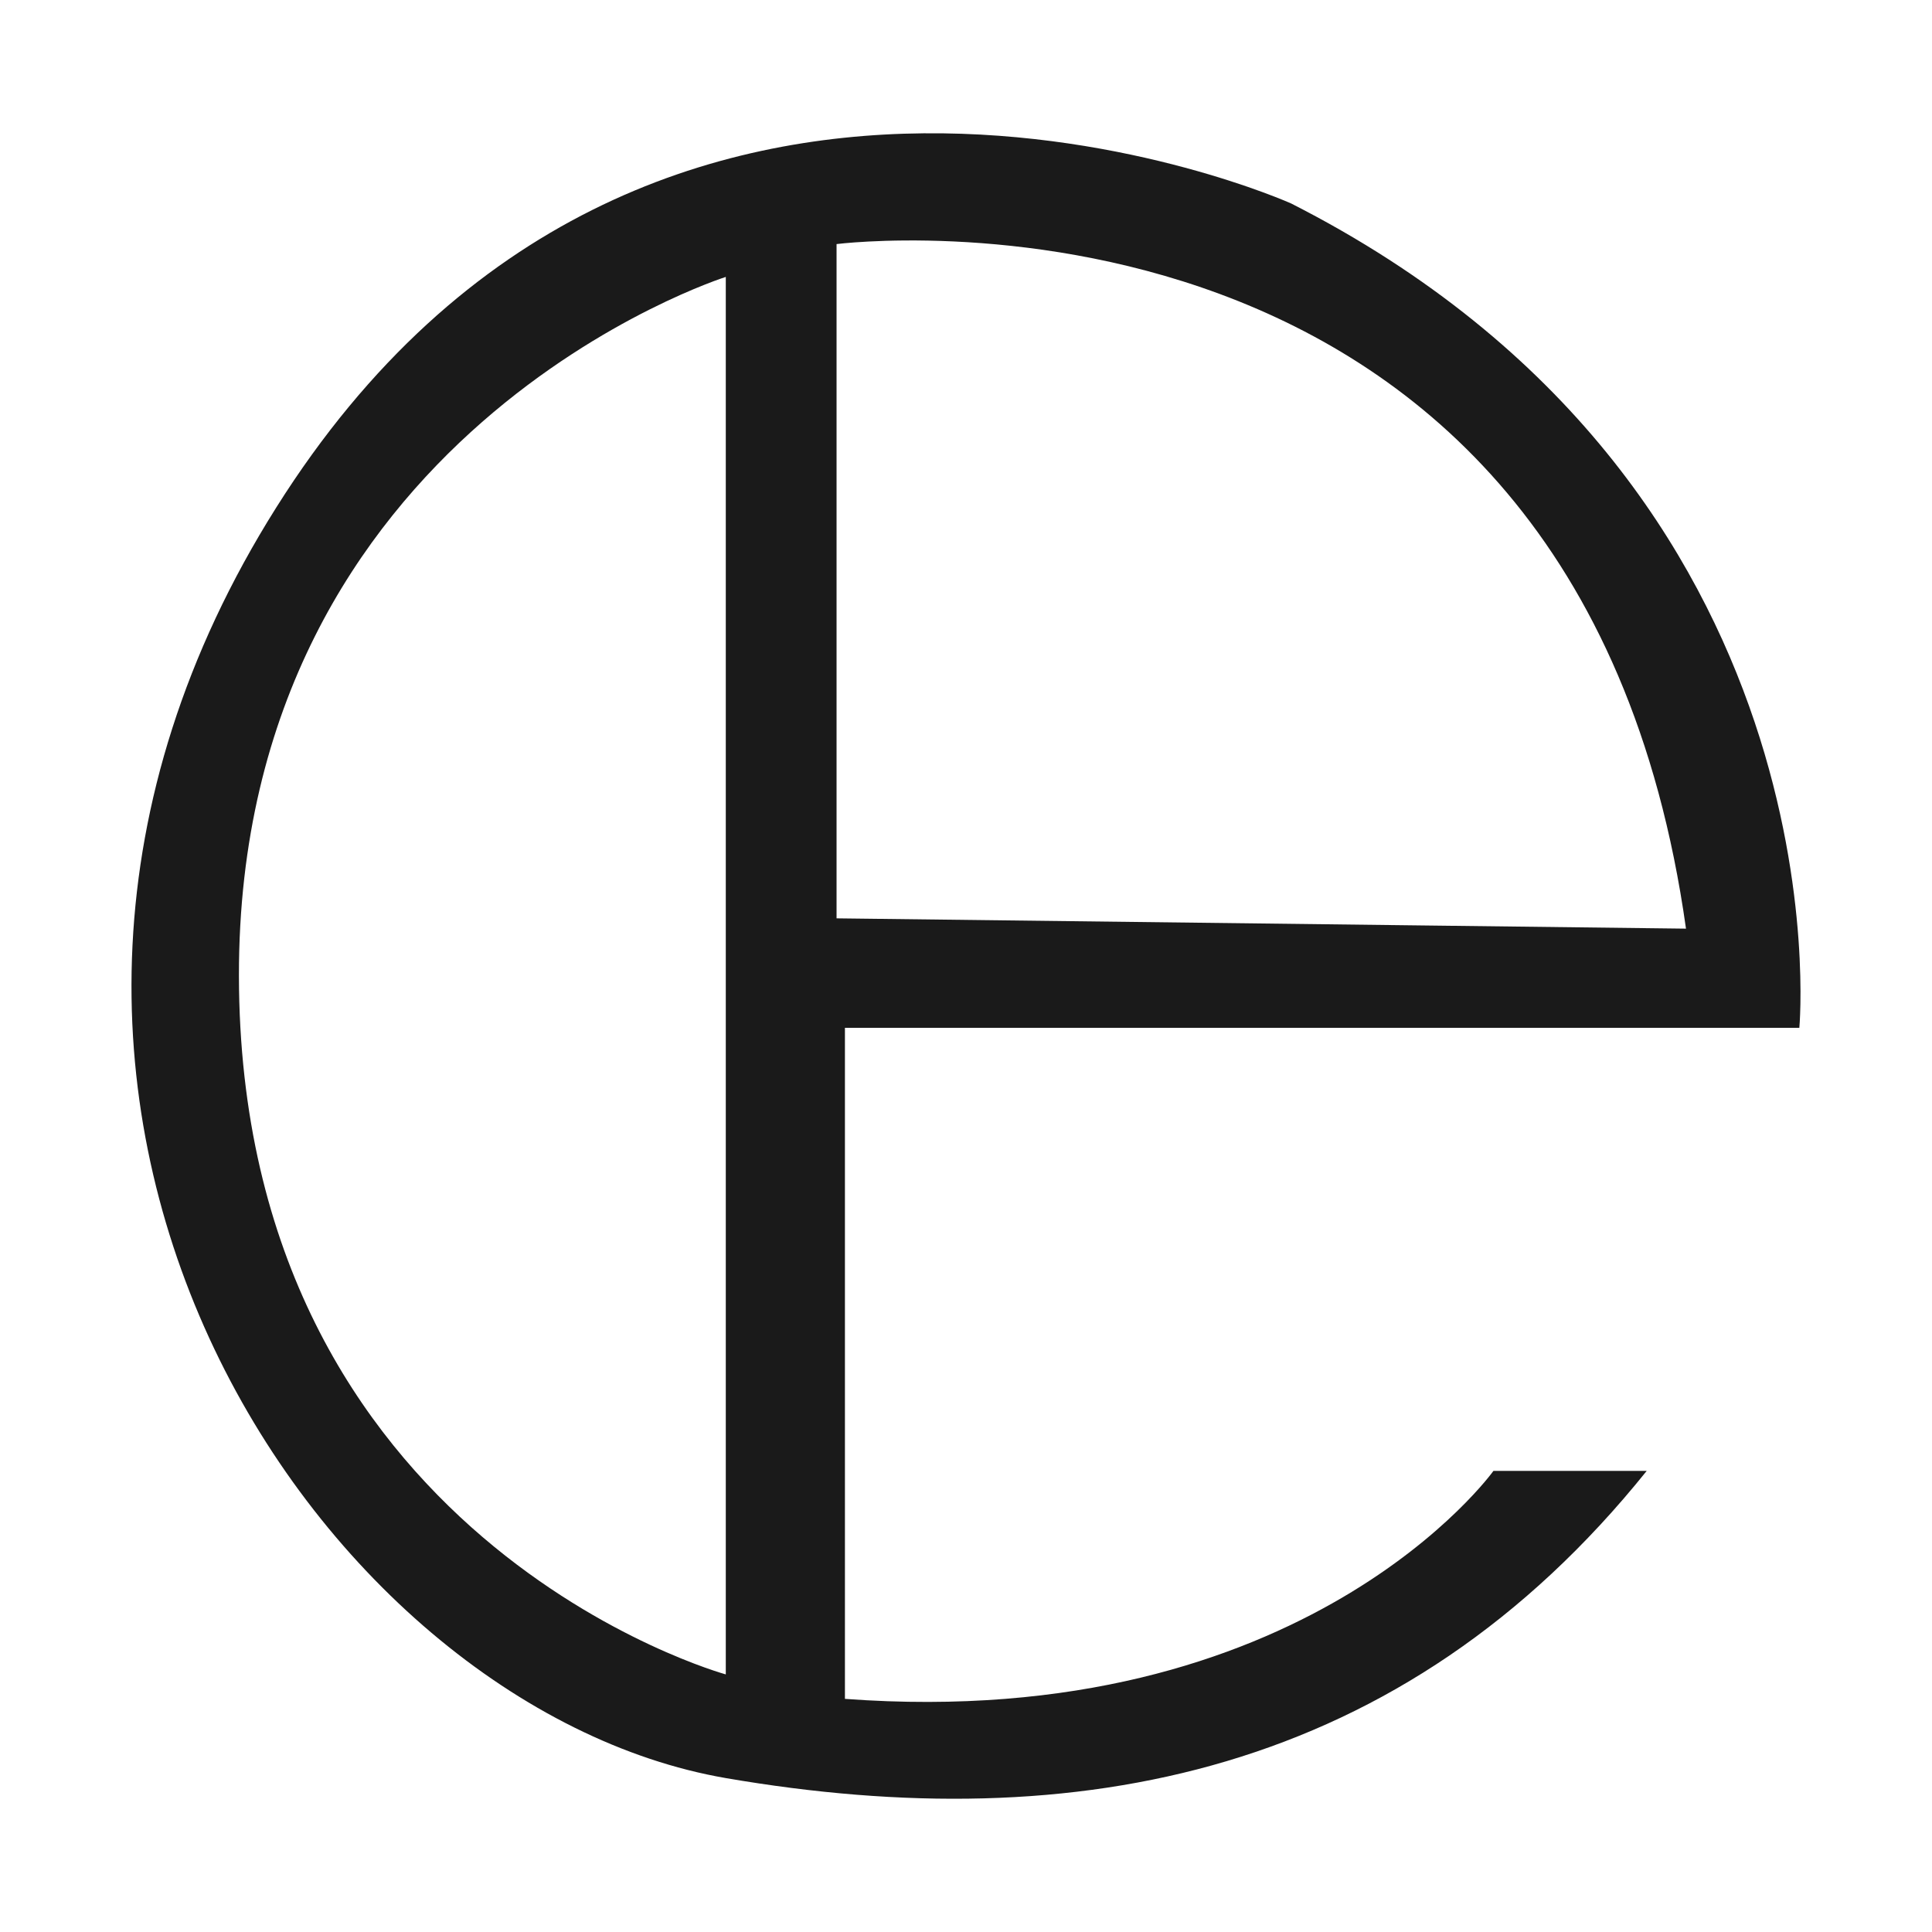 <?xml version="1.0" encoding="UTF-8"?> <svg xmlns="http://www.w3.org/2000/svg" xmlns:xlink="http://www.w3.org/1999/xlink" version="1.1" id="Calque_1" x="0px" y="0px" viewBox="0 0 300 300" style="enable-background:new 0 0 300 300;" xml:space="preserve"> <style type="text/css"> .st0{fill:#1A1A1A;} </style> <path class="st0" d="M279.4,159.6c0,0,7.8-83.9-78.9-128c0,0-99.7-44.8-157.6,47.2c-57.7,91.6,6.6,186.4,69.8,197.3 c54.6,9.4,105.1-0.5,143-47.7h-23.8c0,0-29.1,40.7-100.7,35.4V159.6H279.4z M112.7,260c0,0-75.5-20.7-75.6-108.5 c-0.1-84.6,75.6-108.5,75.6-108.5V260z M129.9,142.6V37.9c0,0,114.9-14.7,131.9,106.3L129.9,142.6z"></path> </svg> 